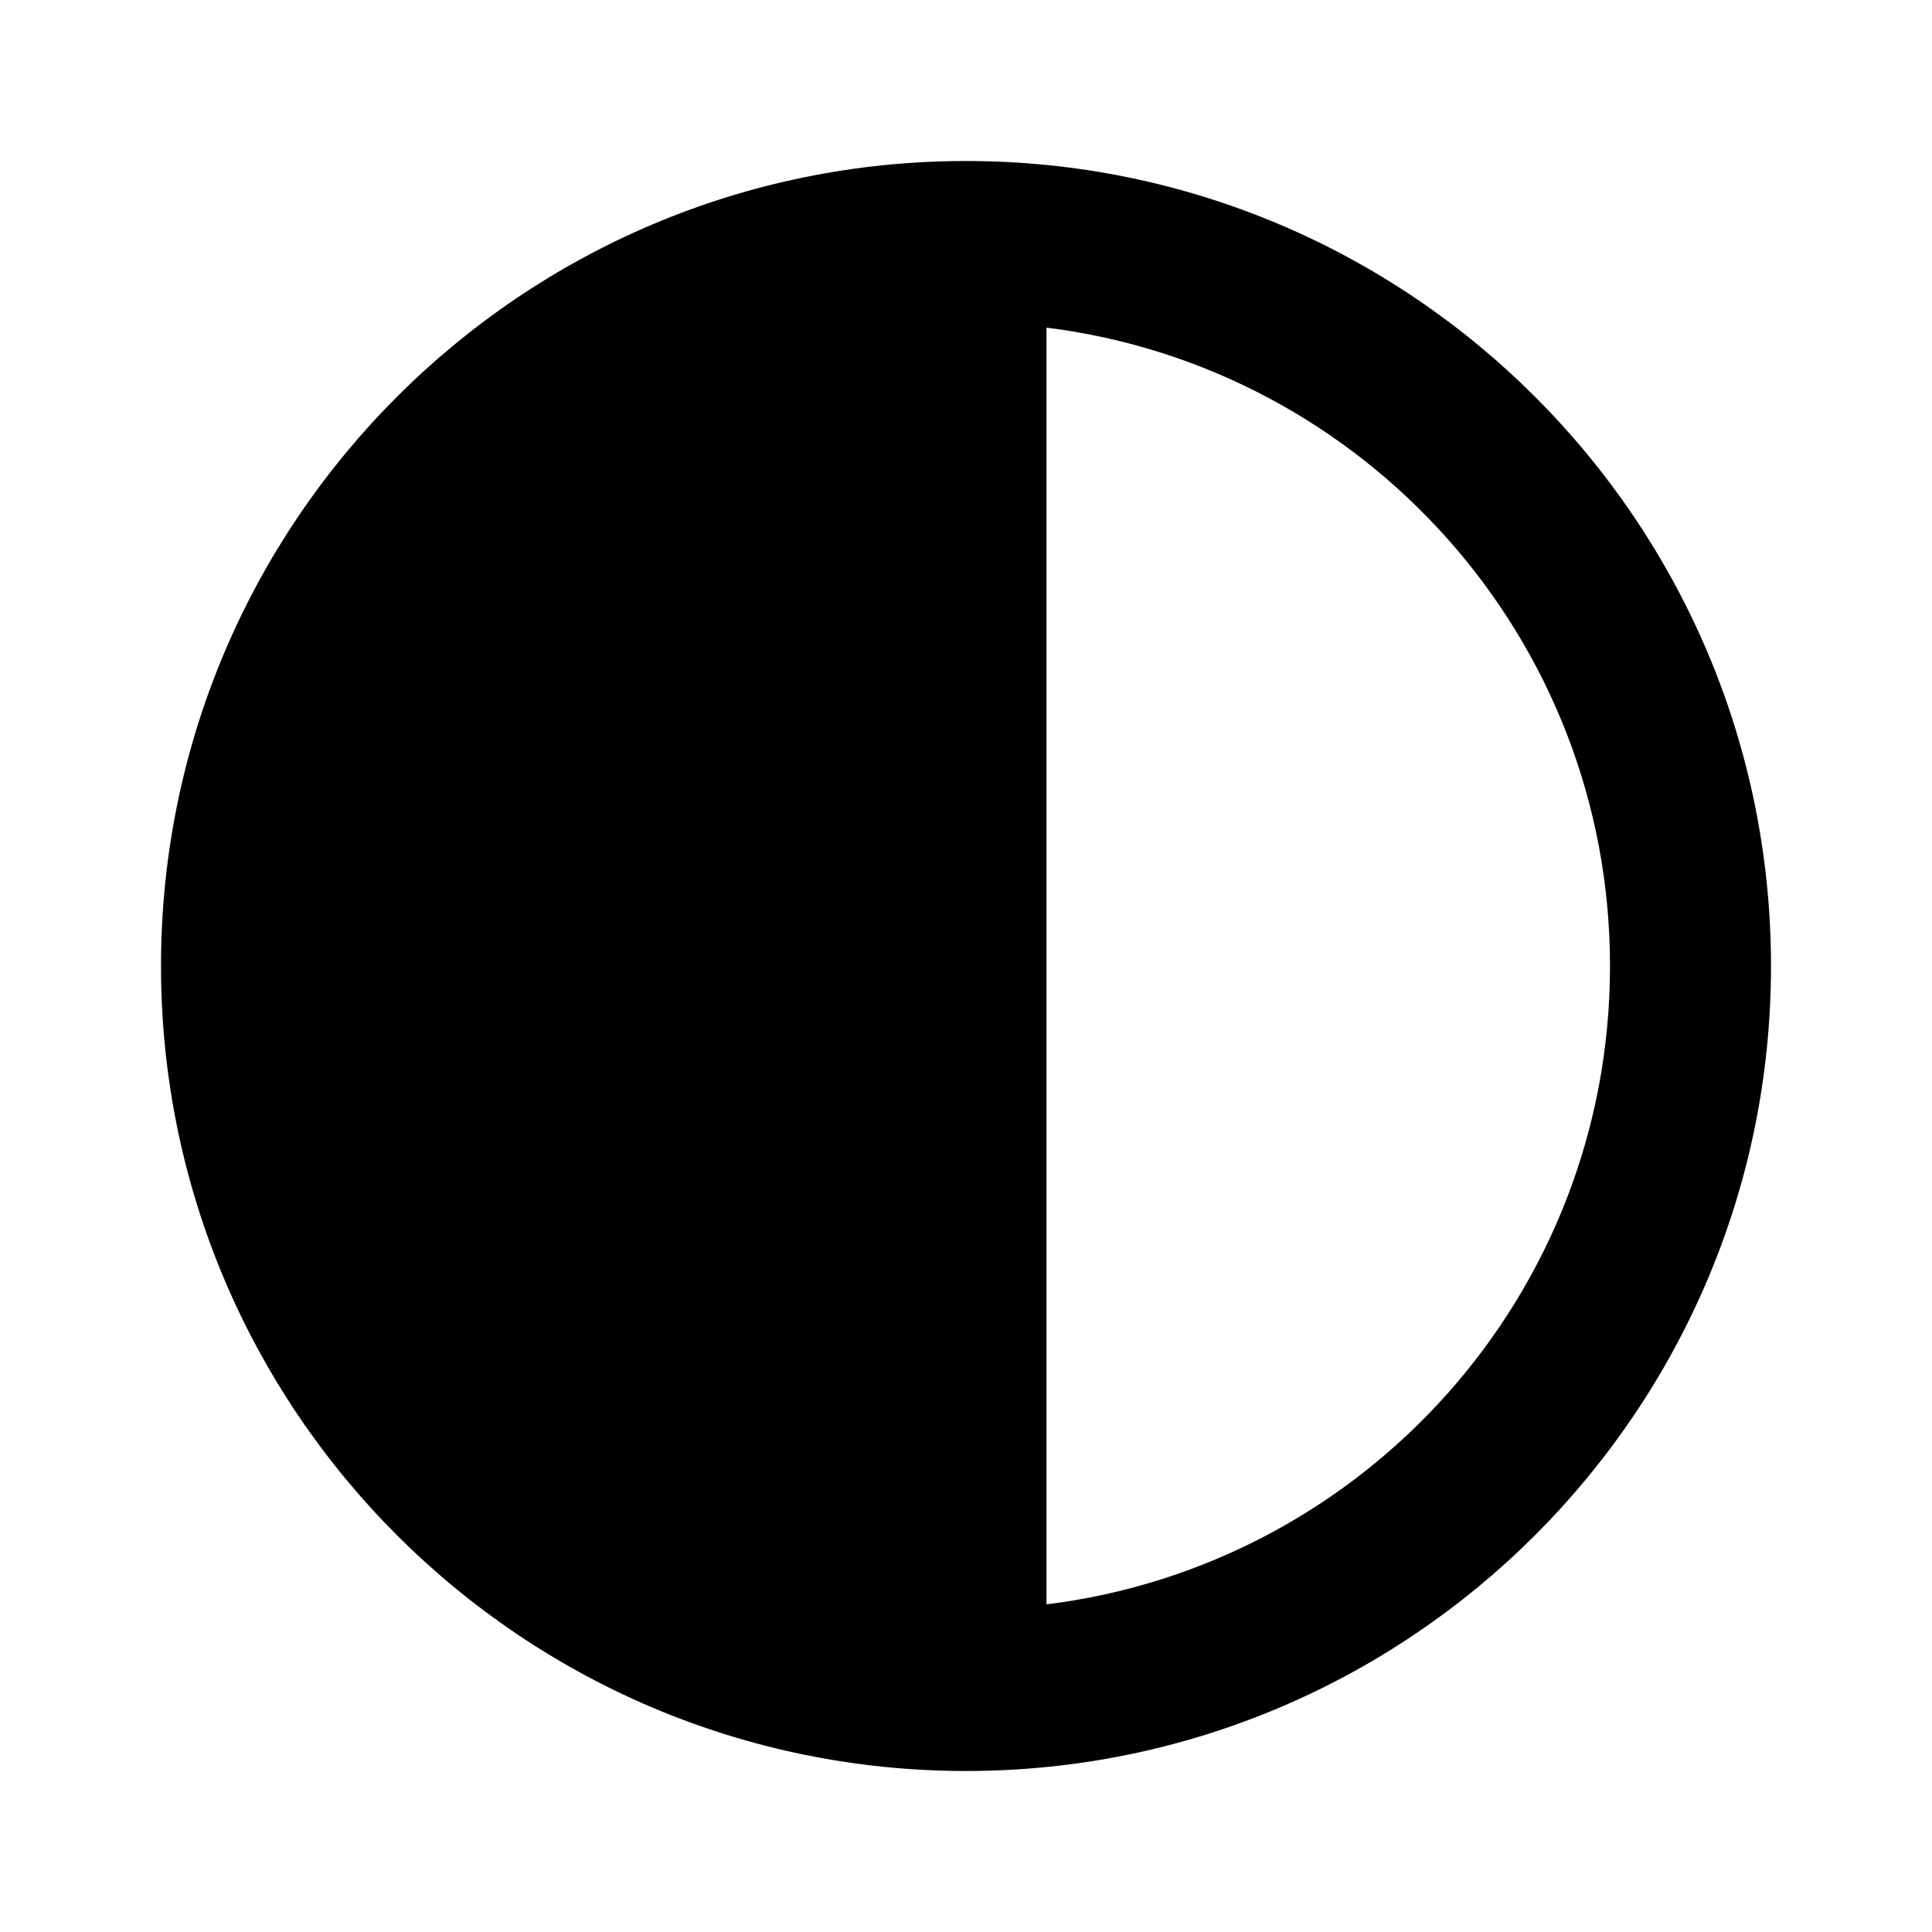 <svg xmlns="http://www.w3.org/2000/svg" viewBox="0 0 24 24">
    <path d="M12 22c5.52 0 10-4.48 10-10S17.52 2 12 2 2 6.48 2 12s4.48 10 10 10m1-17.93c3.94.49 7 3.85 7 7.93s-3.05 7.44-7 7.93z"></path>
</svg>